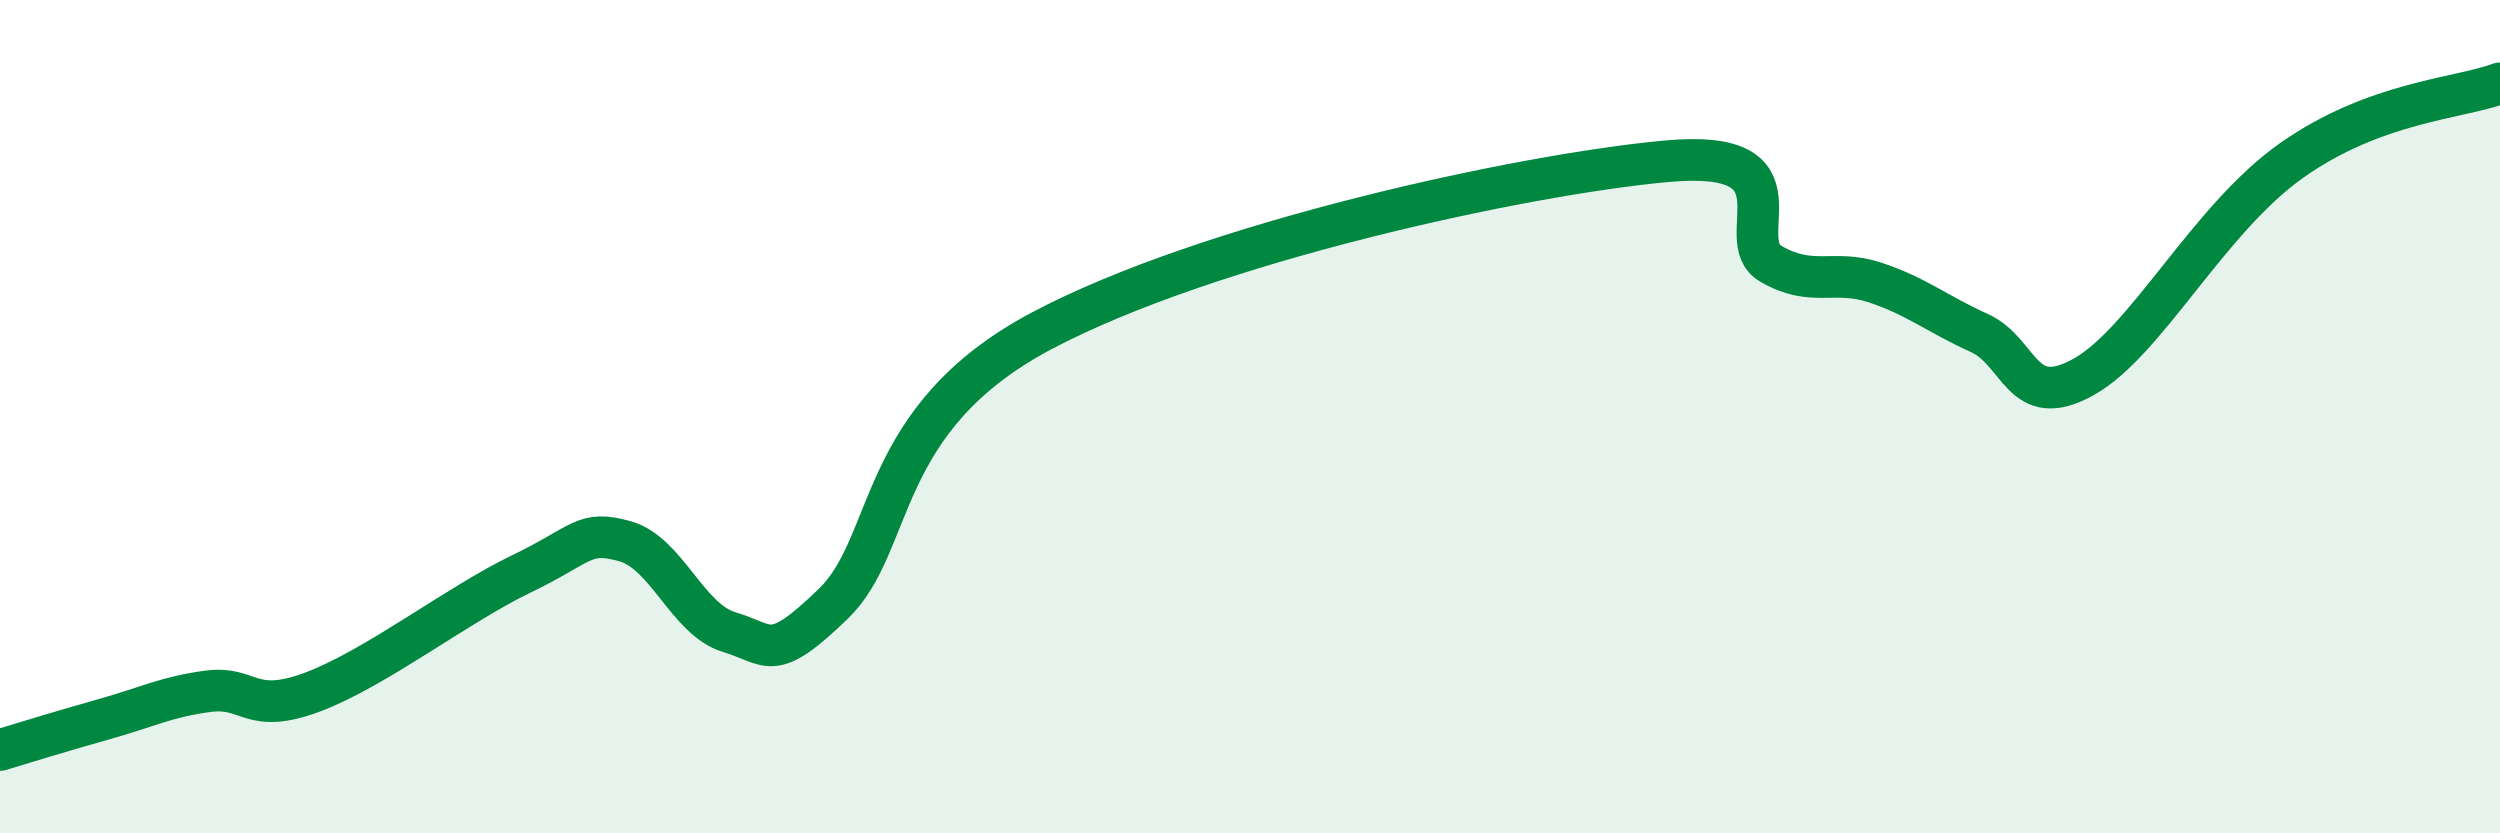 
    <svg width="60" height="20" viewBox="0 0 60 20" xmlns="http://www.w3.org/2000/svg">
      <path
        d="M 0,18 C 0.5,17.85 1.5,17.54 2.5,17.26 C 3.5,16.98 4,16.72 5,16.59 C 6,16.46 6,17.17 7.5,16.61 C 9,16.05 11,14.5 12.5,13.78 C 14,13.06 14,12.71 15,12.99 C 16,13.27 16.5,14.87 17.5,15.17 C 18.5,15.47 18.5,15.94 20,14.49 C 21.5,13.04 21,10.06 25,7.94 C 29,5.82 36.5,4.19 40,3.87 C 43.5,3.55 41.5,5.75 42.5,6.33 C 43.5,6.91 44,6.45 45,6.78 C 46,7.11 46.5,7.54 47.5,7.99 C 48.5,8.44 48.5,9.88 50,9.05 C 51.5,8.22 53,5.26 55,3.85 C 57,2.44 59,2.37 60,2L60 20L0 20Z"
        fill="#008740"
        opacity="0.1"
        stroke-linecap="round"
        stroke-linejoin="round"
      />
      <path
        d="M 0,18 C 0.5,17.85 1.5,17.54 2.5,17.26 C 3.5,16.98 4,16.72 5,16.59 C 6,16.46 6,17.17 7.5,16.61 C 9,16.05 11,14.5 12.5,13.78 C 14,13.06 14,12.71 15,12.99 C 16,13.27 16.5,14.87 17.5,15.17 C 18.5,15.47 18.5,15.94 20,14.49 C 21.5,13.04 21,10.06 25,7.94 C 29,5.82 36.5,4.19 40,3.87 C 43.5,3.55 41.5,5.75 42.5,6.33 C 43.5,6.91 44,6.45 45,6.78 C 46,7.11 46.5,7.54 47.5,7.99 C 48.5,8.44 48.5,9.88 50,9.05 C 51.5,8.22 53,5.26 55,3.85 C 57,2.44 59,2.37 60,2"
        stroke="#008740"
        stroke-width="1"
        fill="none"
        stroke-linecap="round"
        stroke-linejoin="round"
      />
    </svg>
  